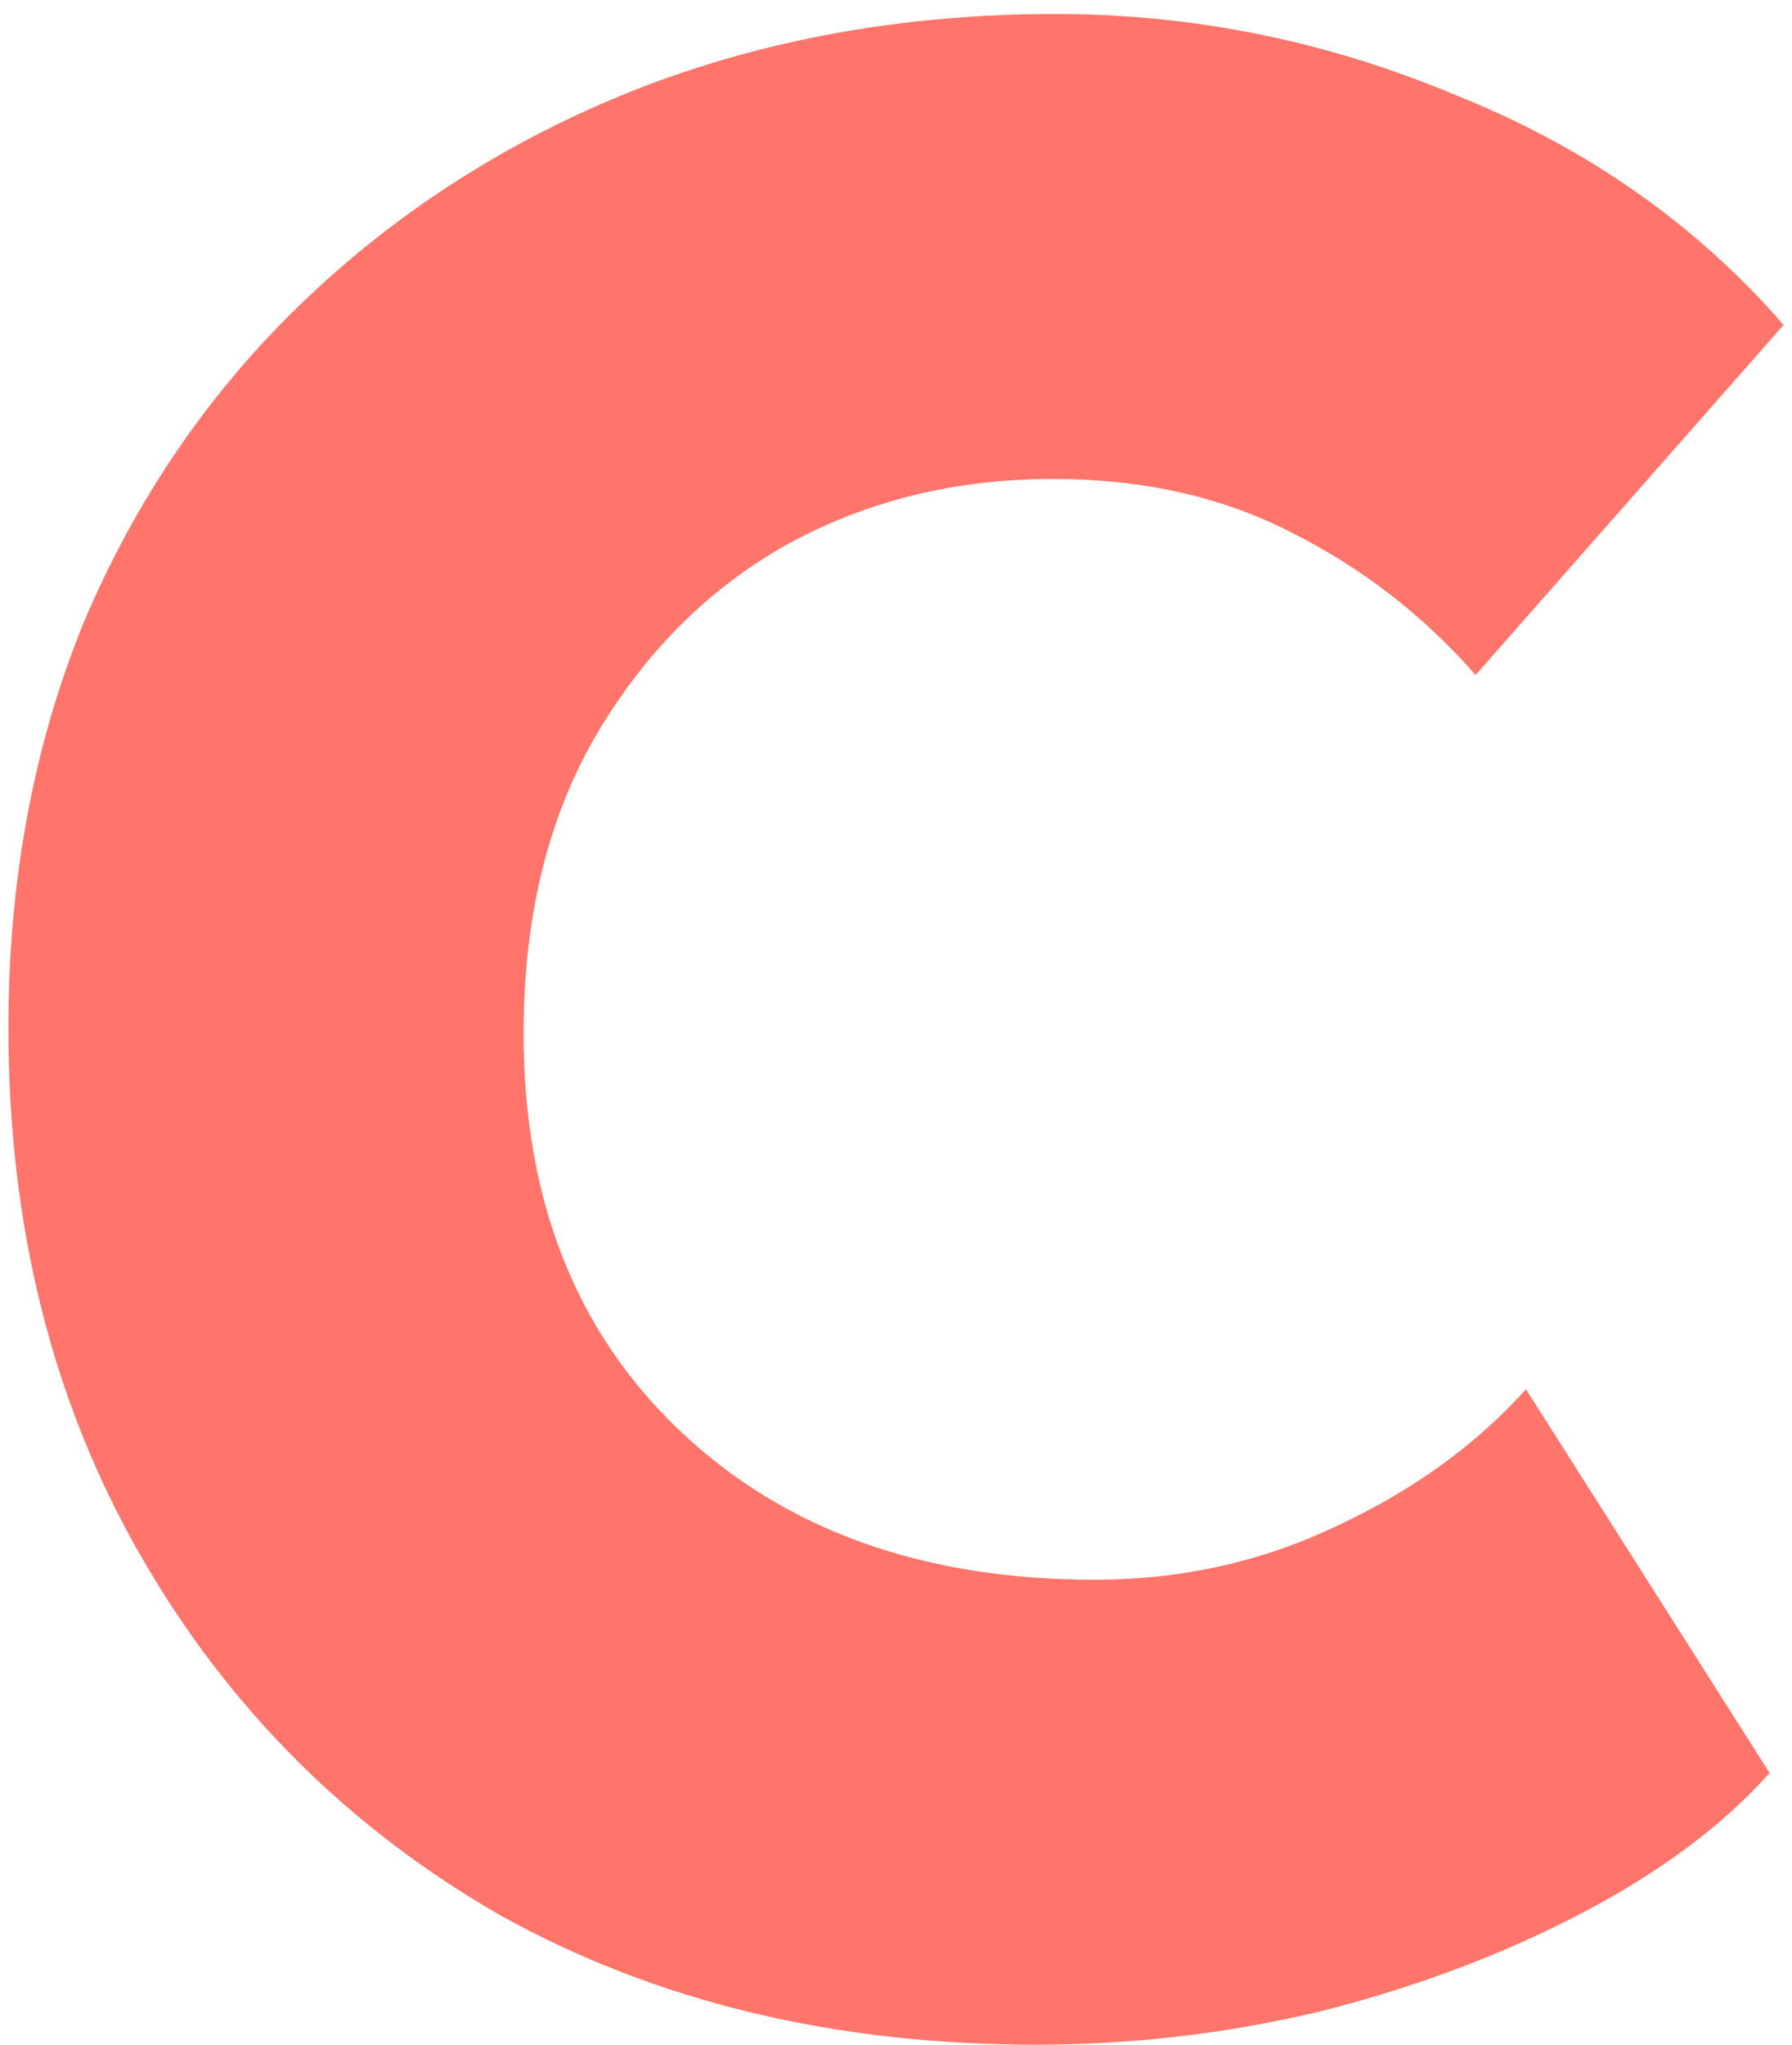 <?xml version="1.0" encoding="UTF-8"?> <svg xmlns="http://www.w3.org/2000/svg" width="64" height="73" viewBox="0 0 64 73" fill="none"> <path d="M37 73C29.8 73 23.433 71.467 17.9 68.4C12.433 65.267 8.133 60.967 5 55.5C1.867 50.033 0.3 43.767 0.3 36.7C0.3 31.433 1.2 26.6 3 22.2C4.867 17.8 7.467 14 10.8 10.8C14.2 7.533 18.167 5 22.7 3.2C27.3 1.4 32.3 0.5 37.7 0.5C42.633 0.5 47.4 1.467 52 3.4C56.667 5.267 60.567 8 63.7 11.6L52.7 24.1C50.833 21.967 48.633 20.267 46.1 19C43.633 17.733 40.8 17.1 37.6 17.1C34.067 17.1 30.867 17.9 28 19.5C25.2 21.1 22.933 23.4 21.2 26.4C19.533 29.333 18.7 32.833 18.7 36.9C18.7 42.833 20.567 47.567 24.3 51.1C28.033 54.633 32.967 56.4 39.1 56.4C42.167 56.4 45.033 55.767 47.7 54.5C50.433 53.233 52.7 51.6 54.5 49.6L63.2 63.3C61.533 65.167 59.3 66.833 56.5 68.3C53.7 69.767 50.6 70.933 47.2 71.8C43.867 72.6 40.467 73 37 73Z" fill="#FF756B"></path> </svg> 